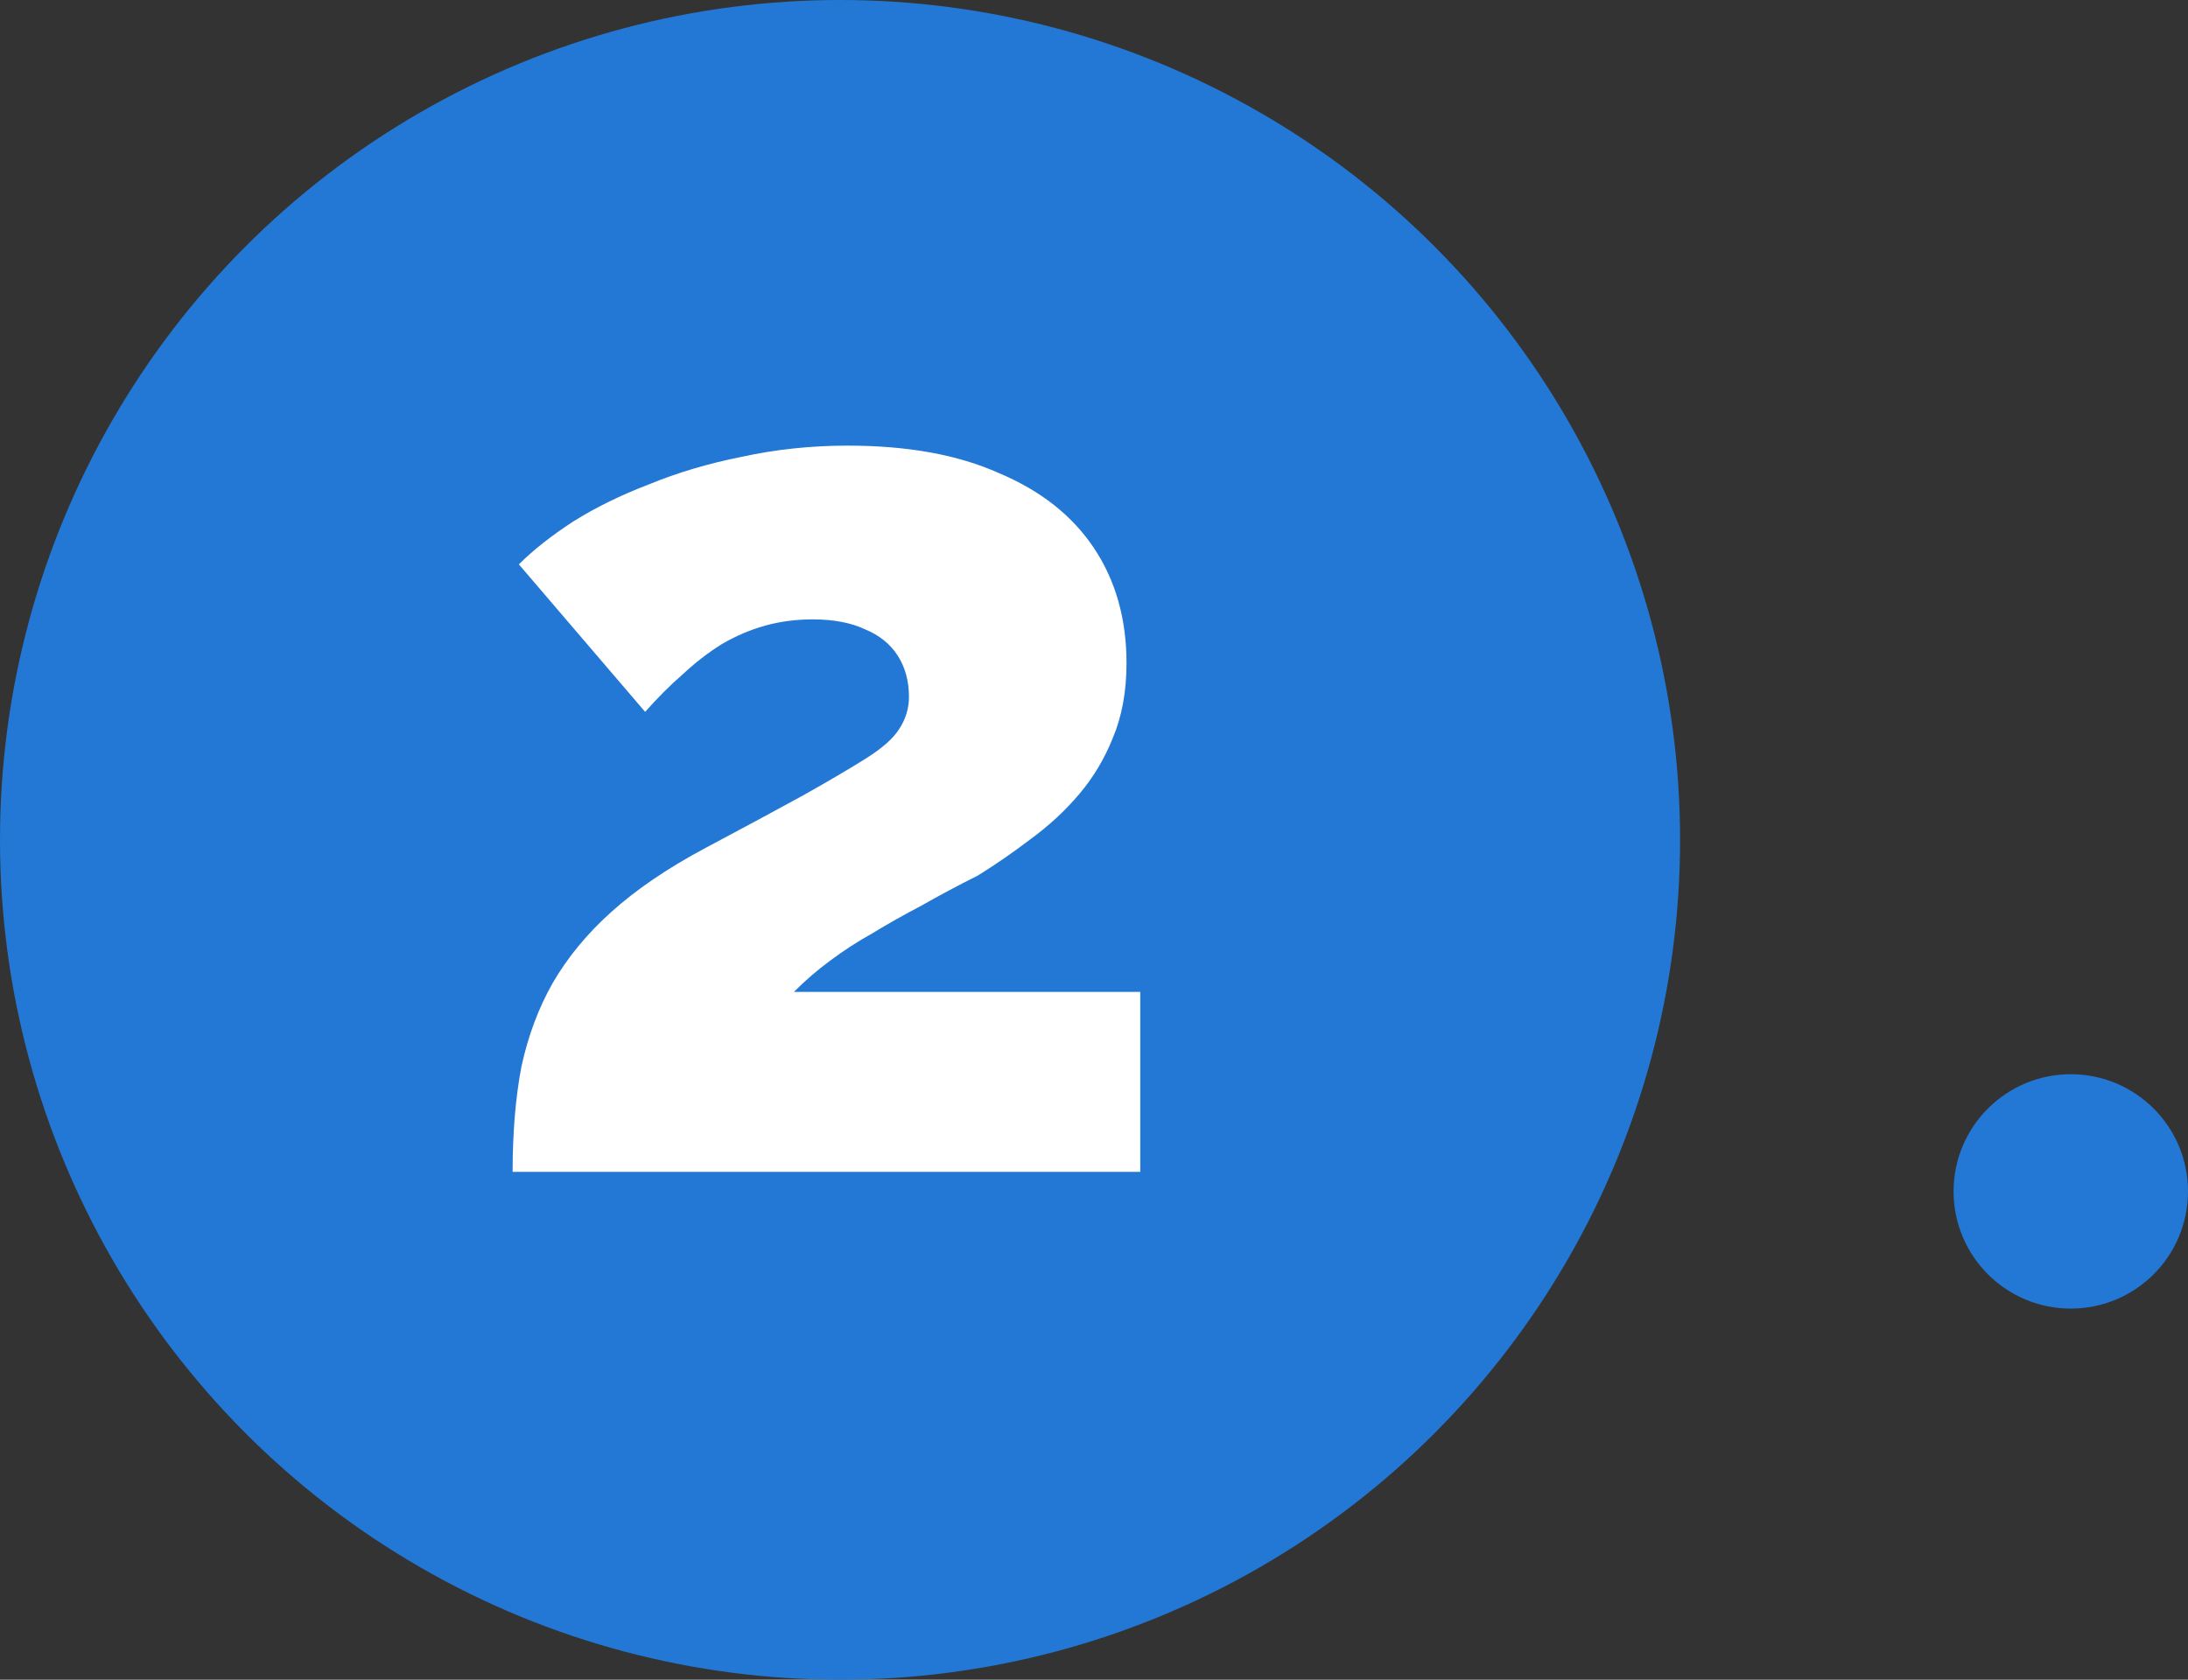 <svg width="112" height="86" viewBox="0 0 112 86" fill="none"
    xmlns="http://www.w3.org/2000/svg">
    <rect x="0" y="0" width="112" height="86" fill="#333333" stroke="none"/>
    <circle cx="6" cy="6" r="6" transform="matrix(-1 0 0 1 112 55)" fill="#2278D4"/>
    <circle cx="43" cy="43" r="43" fill="#2278D4"/>
    <path d="M26.24 60C26.24 57.995 26.389 56.203 26.688 54.624C27.029 53.045 27.563 51.616 28.288 50.336C29.056 49.013 30.059 47.797 31.296 46.688C32.576 45.536 34.176 44.448 36.096 43.424C38.101 42.357 39.765 41.461 41.088 40.736C42.453 39.968 43.541 39.328 44.352 38.816C45.163 38.304 45.717 37.813 46.016 37.344C46.357 36.832 46.528 36.277 46.528 35.68C46.528 34.869 46.336 34.165 45.952 33.568C45.568 32.971 45.013 32.523 44.288 32.224C43.563 31.883 42.667 31.712 41.6 31.712C40.747 31.712 39.936 31.819 39.168 32.032C38.4 32.245 37.653 32.565 36.928 32.992C36.245 33.419 35.584 33.931 34.944 34.528C34.304 35.083 33.664 35.723 33.024 36.448L26.56 28.896C27.285 28.171 28.203 27.445 29.312 26.72C30.464 25.995 31.765 25.355 33.216 24.8C34.667 24.203 36.245 23.733 37.952 23.392C39.701 23.008 41.515 22.816 43.392 22.816C46.464 22.816 49.045 23.285 51.136 24.224C53.269 25.12 54.891 26.4 56 28.064C57.109 29.728 57.664 31.691 57.664 33.952C57.664 35.403 57.429 36.683 56.96 37.792C56.533 38.859 55.957 39.819 55.232 40.672C54.507 41.525 53.675 42.293 52.736 42.976C51.84 43.659 50.944 44.277 50.048 44.832C49.024 45.344 48.064 45.856 47.168 46.368C46.272 46.837 45.44 47.307 44.672 47.776C43.904 48.203 43.179 48.672 42.496 49.184C41.856 49.653 41.237 50.187 40.64 50.784H58.368V60H26.24Z" fill="white"/>
</svg>
